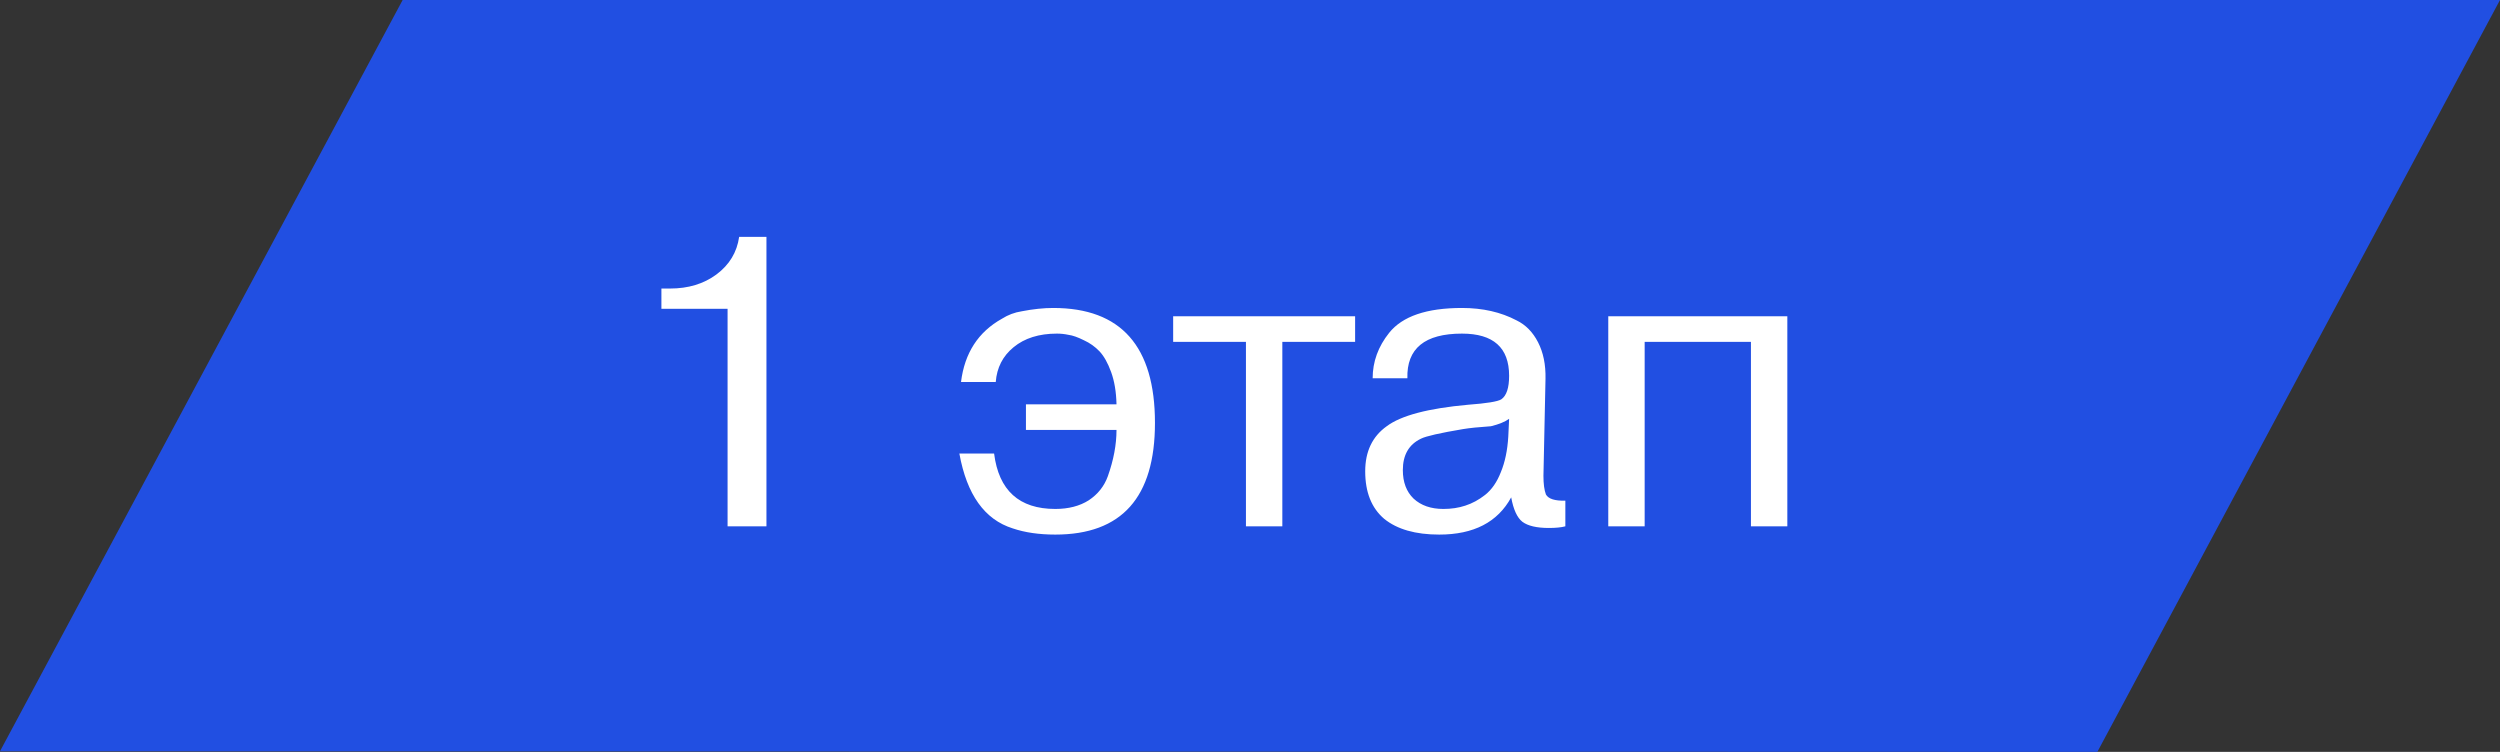 <?xml version="1.0" encoding="UTF-8"?> <svg xmlns="http://www.w3.org/2000/svg" width="133" height="40" viewBox="0 0 133 40" fill="none"><rect x="0" y="0" width="133" height="40" fill="#333333" stroke="none"/> <path d="M21.421 0L133 1.14441e-05L111.579 40L3.05226e-09 39.966L21.421 0Z" fill="#214FE2"></path> <path d="M38.707 16.428H35.187V15.35H35.649C36.617 15.35 37.438 15.101 38.113 14.602C38.803 14.089 39.206 13.421 39.323 12.6H40.775V28H38.707V16.428ZM59.398 22.874H54.58V21.51H59.398C59.383 20.85 59.288 20.278 59.112 19.794C58.936 19.31 58.73 18.943 58.496 18.694C58.261 18.445 57.982 18.247 57.66 18.1C57.337 17.939 57.066 17.843 56.846 17.814C56.64 17.77 56.435 17.748 56.23 17.748C55.276 17.748 54.506 17.99 53.92 18.474C53.348 18.943 53.032 19.559 52.974 20.322H51.126C51.316 18.782 52.042 17.66 53.304 16.956C53.626 16.751 53.978 16.619 54.36 16.56C54.961 16.443 55.518 16.384 56.032 16.384C59.64 16.384 61.444 18.423 61.444 22.5C61.444 26.46 59.676 28.44 56.142 28.44C55.276 28.44 54.521 28.33 53.876 28.11C52.38 27.641 51.434 26.313 51.038 24.128H52.886C53.135 26.093 54.22 27.076 56.142 27.076C56.846 27.076 57.44 26.922 57.924 26.614C58.408 26.291 58.745 25.866 58.936 25.338C59.244 24.473 59.398 23.651 59.398 22.874ZM66.284 28V18.188H62.412V16.824H72.092V18.188H68.22V28H66.284ZM74.873 20.124H73.025C73.025 19.244 73.319 18.437 73.905 17.704C74.609 16.824 75.9 16.384 77.777 16.384C78.877 16.384 79.845 16.604 80.681 17.044C81.165 17.279 81.547 17.667 81.825 18.21C82.104 18.753 82.236 19.398 82.221 20.146L82.111 25.316C82.111 25.741 82.155 26.071 82.243 26.306C82.375 26.541 82.72 26.651 83.277 26.636V28C83.057 28.059 82.764 28.088 82.397 28.088C81.752 28.088 81.283 27.978 80.989 27.758C80.711 27.538 80.513 27.105 80.395 26.46C79.677 27.78 78.401 28.44 76.567 28.44C75.306 28.44 74.331 28.161 73.641 27.604C72.967 27.032 72.629 26.189 72.629 25.074C72.629 24.018 73.011 23.219 73.773 22.676C74.536 22.104 75.981 21.723 78.107 21.532C79.09 21.459 79.677 21.363 79.867 21.246C80.146 21.055 80.285 20.637 80.285 19.992C80.285 18.496 79.449 17.748 77.777 17.748C75.797 17.748 74.829 18.54 74.873 20.124ZM80.241 23.226L80.285 22.28C80.065 22.441 79.743 22.573 79.317 22.676C78.672 22.72 78.173 22.771 77.821 22.83C76.604 23.035 75.863 23.204 75.599 23.336C74.954 23.644 74.631 24.201 74.631 25.008C74.631 25.653 74.822 26.159 75.203 26.526C75.599 26.893 76.127 27.076 76.787 27.076C77.213 27.076 77.601 27.017 77.953 26.9C78.32 26.783 78.672 26.592 79.009 26.328C79.361 26.049 79.64 25.646 79.845 25.118C80.065 24.59 80.197 23.959 80.241 23.226ZM93.15 18.188H87.496V28H85.56V16.824H95.086V28H93.15V18.188Z" fill="white"></path> </svg> 